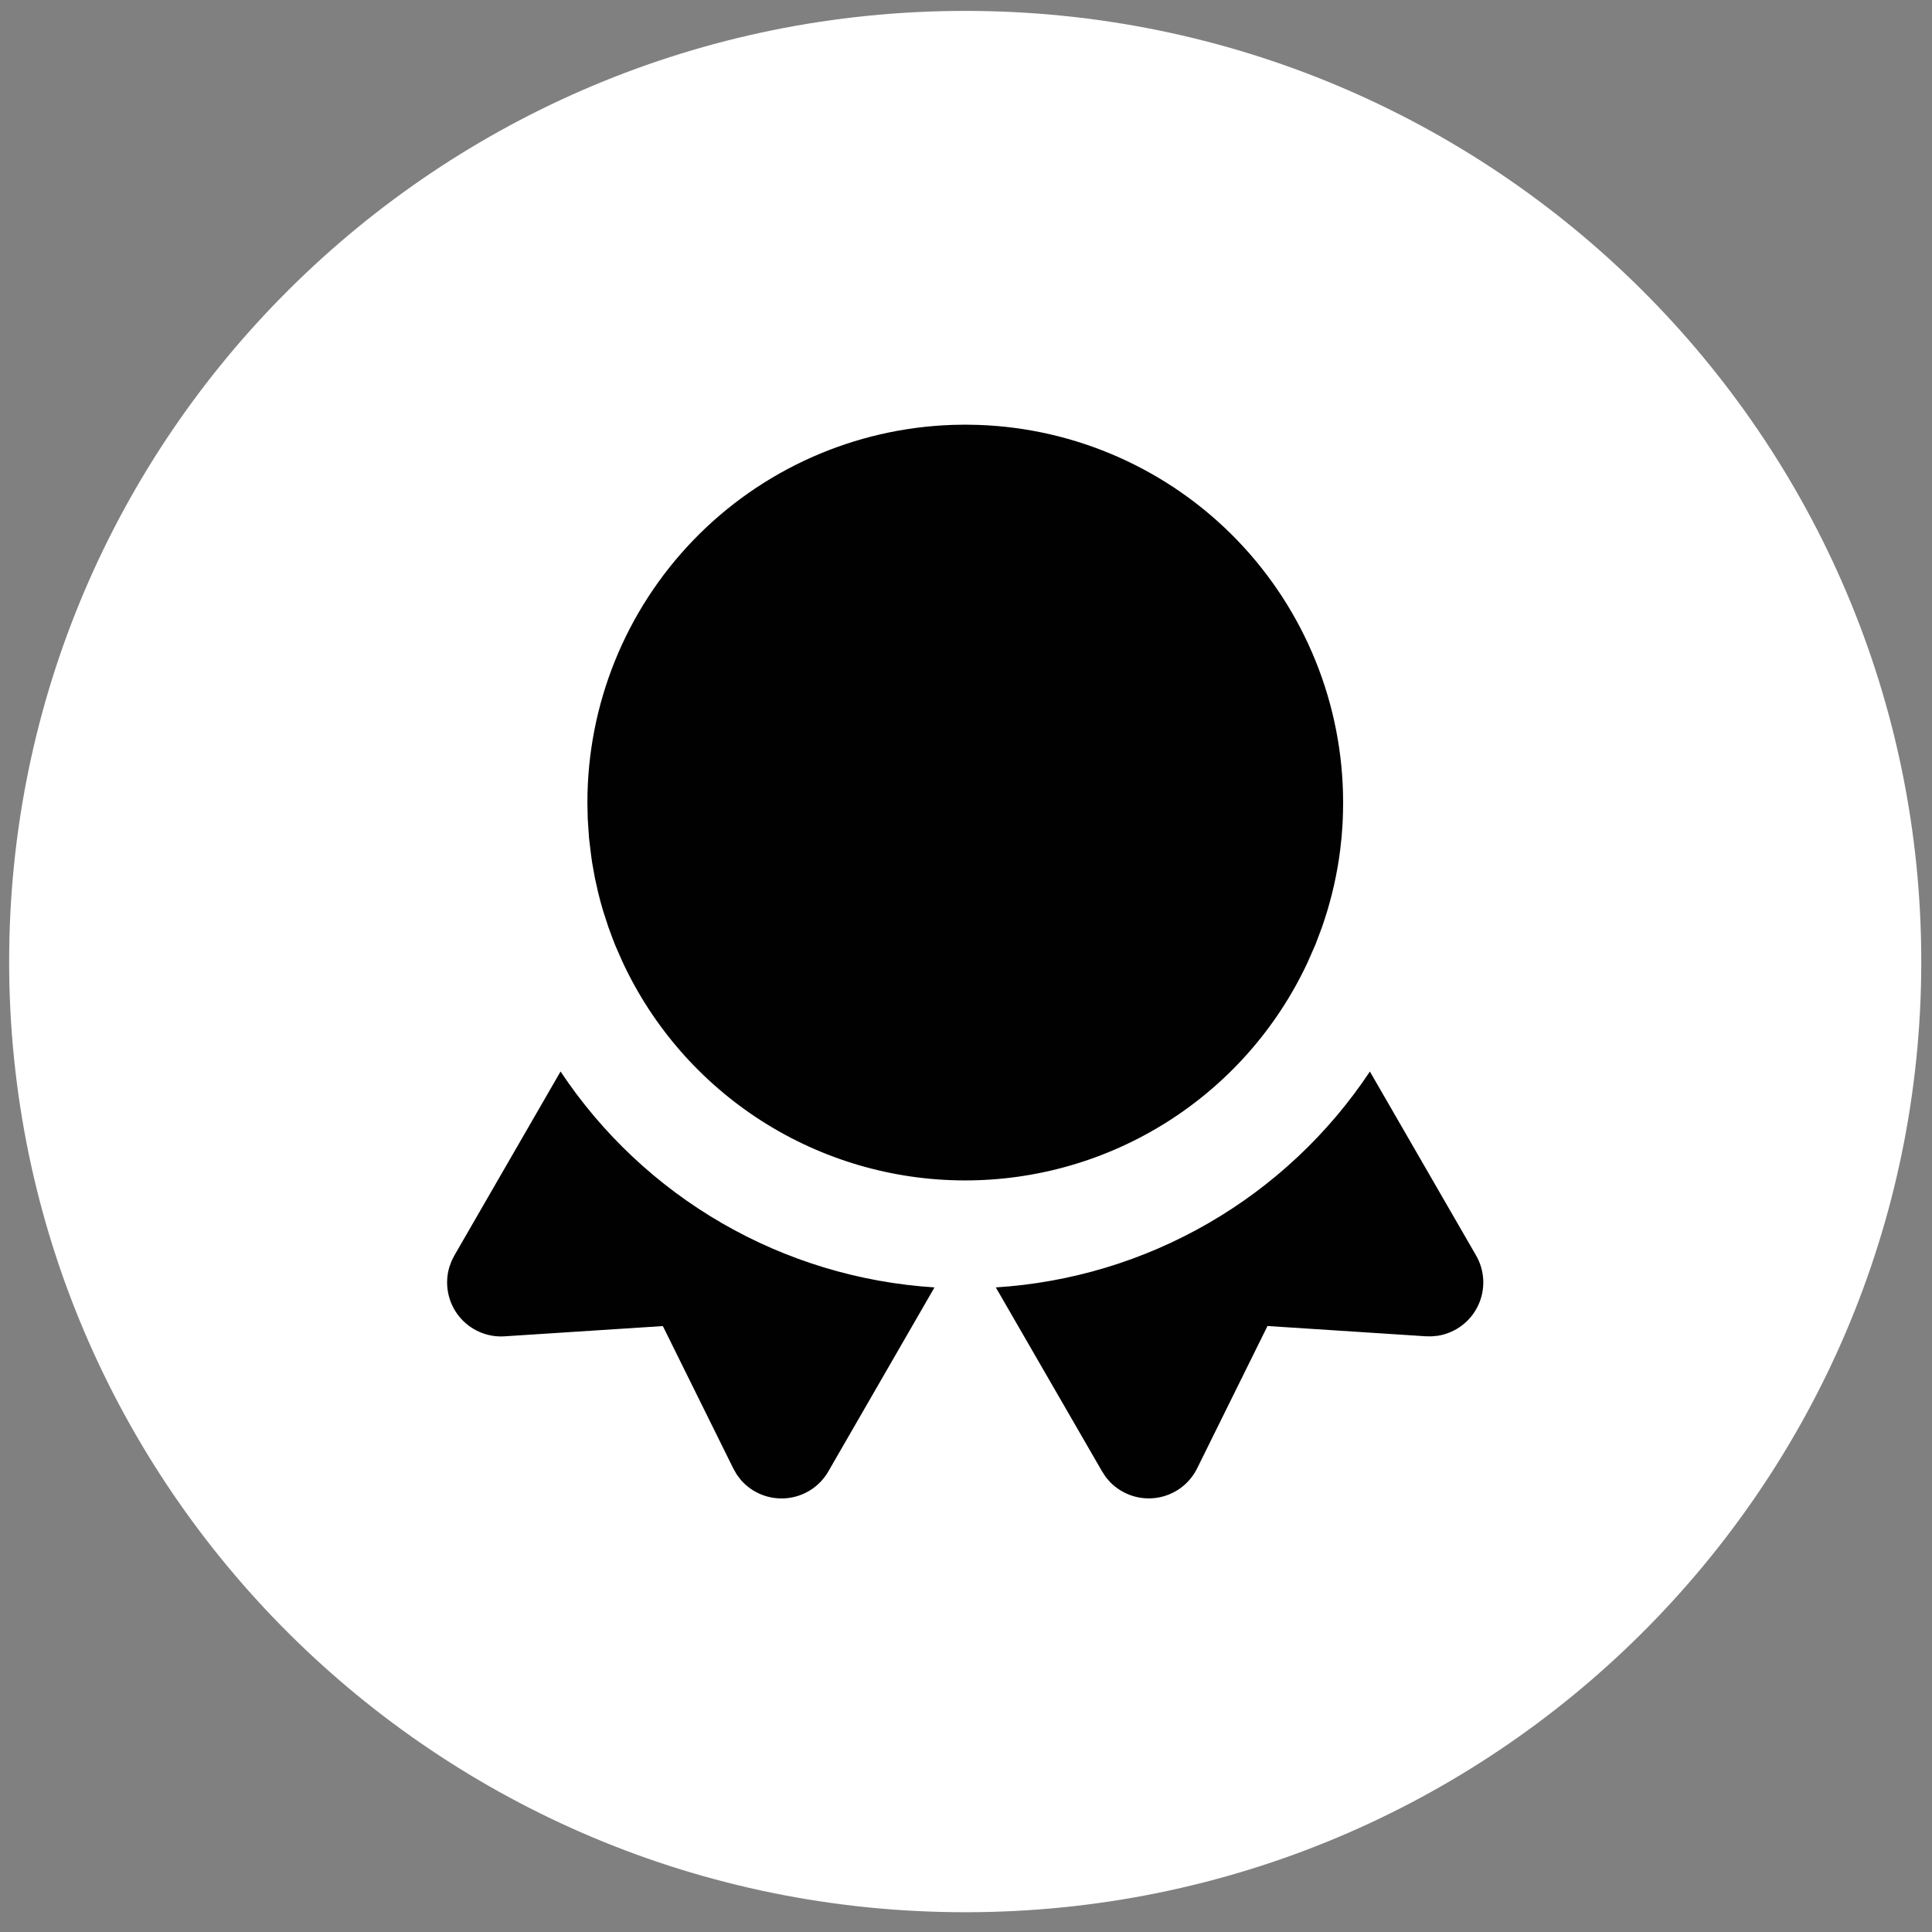 <svg width="56" height="56" viewBox="0 0 56 56" fill="none" xmlns="http://www.w3.org/2000/svg">
<rect x="0" y="0" width="56" height="56" fill="#808080" stroke="none"/>
<path d="M27.977 55.427C43.282 55.427 55.689 43.09 55.689 27.872C55.689 12.653 43.282 0.316 27.977 0.316C12.672 0.316 0.265 12.653 0.265 27.872C0.265 43.09 12.672 55.427 27.977 55.427Z" fill="white"/>
<path d="M39.707 31.059L42.784 36.389C42.911 36.608 42.982 36.855 42.993 37.108C43.003 37.361 42.952 37.613 42.843 37.843C42.735 38.072 42.572 38.271 42.37 38.423C42.167 38.575 41.931 38.676 41.681 38.717L41.504 38.734L41.328 38.733L36.739 38.435L34.7 42.56C34.59 42.783 34.428 42.977 34.227 43.126C34.026 43.274 33.793 43.372 33.547 43.412C33.301 43.451 33.049 43.432 32.812 43.354C32.575 43.277 32.36 43.144 32.184 42.967L32.056 42.82L31.943 42.647L28.864 37.316C31.032 37.18 33.138 36.545 35.019 35.459C36.9 34.374 38.505 32.868 39.707 31.059ZM27.087 37.316L24.01 42.649C23.886 42.865 23.712 43.049 23.502 43.184C23.292 43.319 23.053 43.402 22.805 43.426C22.556 43.45 22.306 43.415 22.074 43.322C21.842 43.23 21.636 43.083 21.472 42.895L21.354 42.738L21.253 42.56L19.213 38.437L14.627 38.734C14.374 38.751 14.121 38.706 13.89 38.603C13.658 38.5 13.455 38.343 13.298 38.145C13.14 37.946 13.034 37.712 12.987 37.463C12.94 37.215 12.954 36.958 13.028 36.716L13.09 36.548L13.169 36.392L16.248 31.058C17.45 32.866 19.053 34.372 20.933 35.458C22.814 36.544 24.92 37.179 27.087 37.316ZM27.978 12.309L28.354 12.316C31.192 12.413 33.882 13.609 35.855 15.651C37.828 17.694 38.931 20.422 38.931 23.262L38.927 23.564L38.916 23.865L38.888 24.248L38.847 24.627L38.809 24.905C38.706 25.581 38.54 26.245 38.313 26.889L38.132 27.371L37.892 27.916C37.007 29.803 35.601 31.398 33.84 32.514C32.079 33.63 30.037 34.22 27.952 34.215C25.867 34.211 23.827 33.611 22.072 32.488C20.316 31.364 18.917 29.763 18.04 27.872L17.836 27.407L17.755 27.199L17.63 26.86L17.481 26.4C17.428 26.221 17.379 26.042 17.335 25.861L17.241 25.437L17.165 25.013L17.134 24.796L17.073 24.29L17.035 23.719L17.026 23.262C17.026 20.422 18.128 17.694 20.102 15.651C22.075 13.609 24.765 12.413 27.603 12.316L27.978 12.309Z" fill="#010101"/>
</svg>
